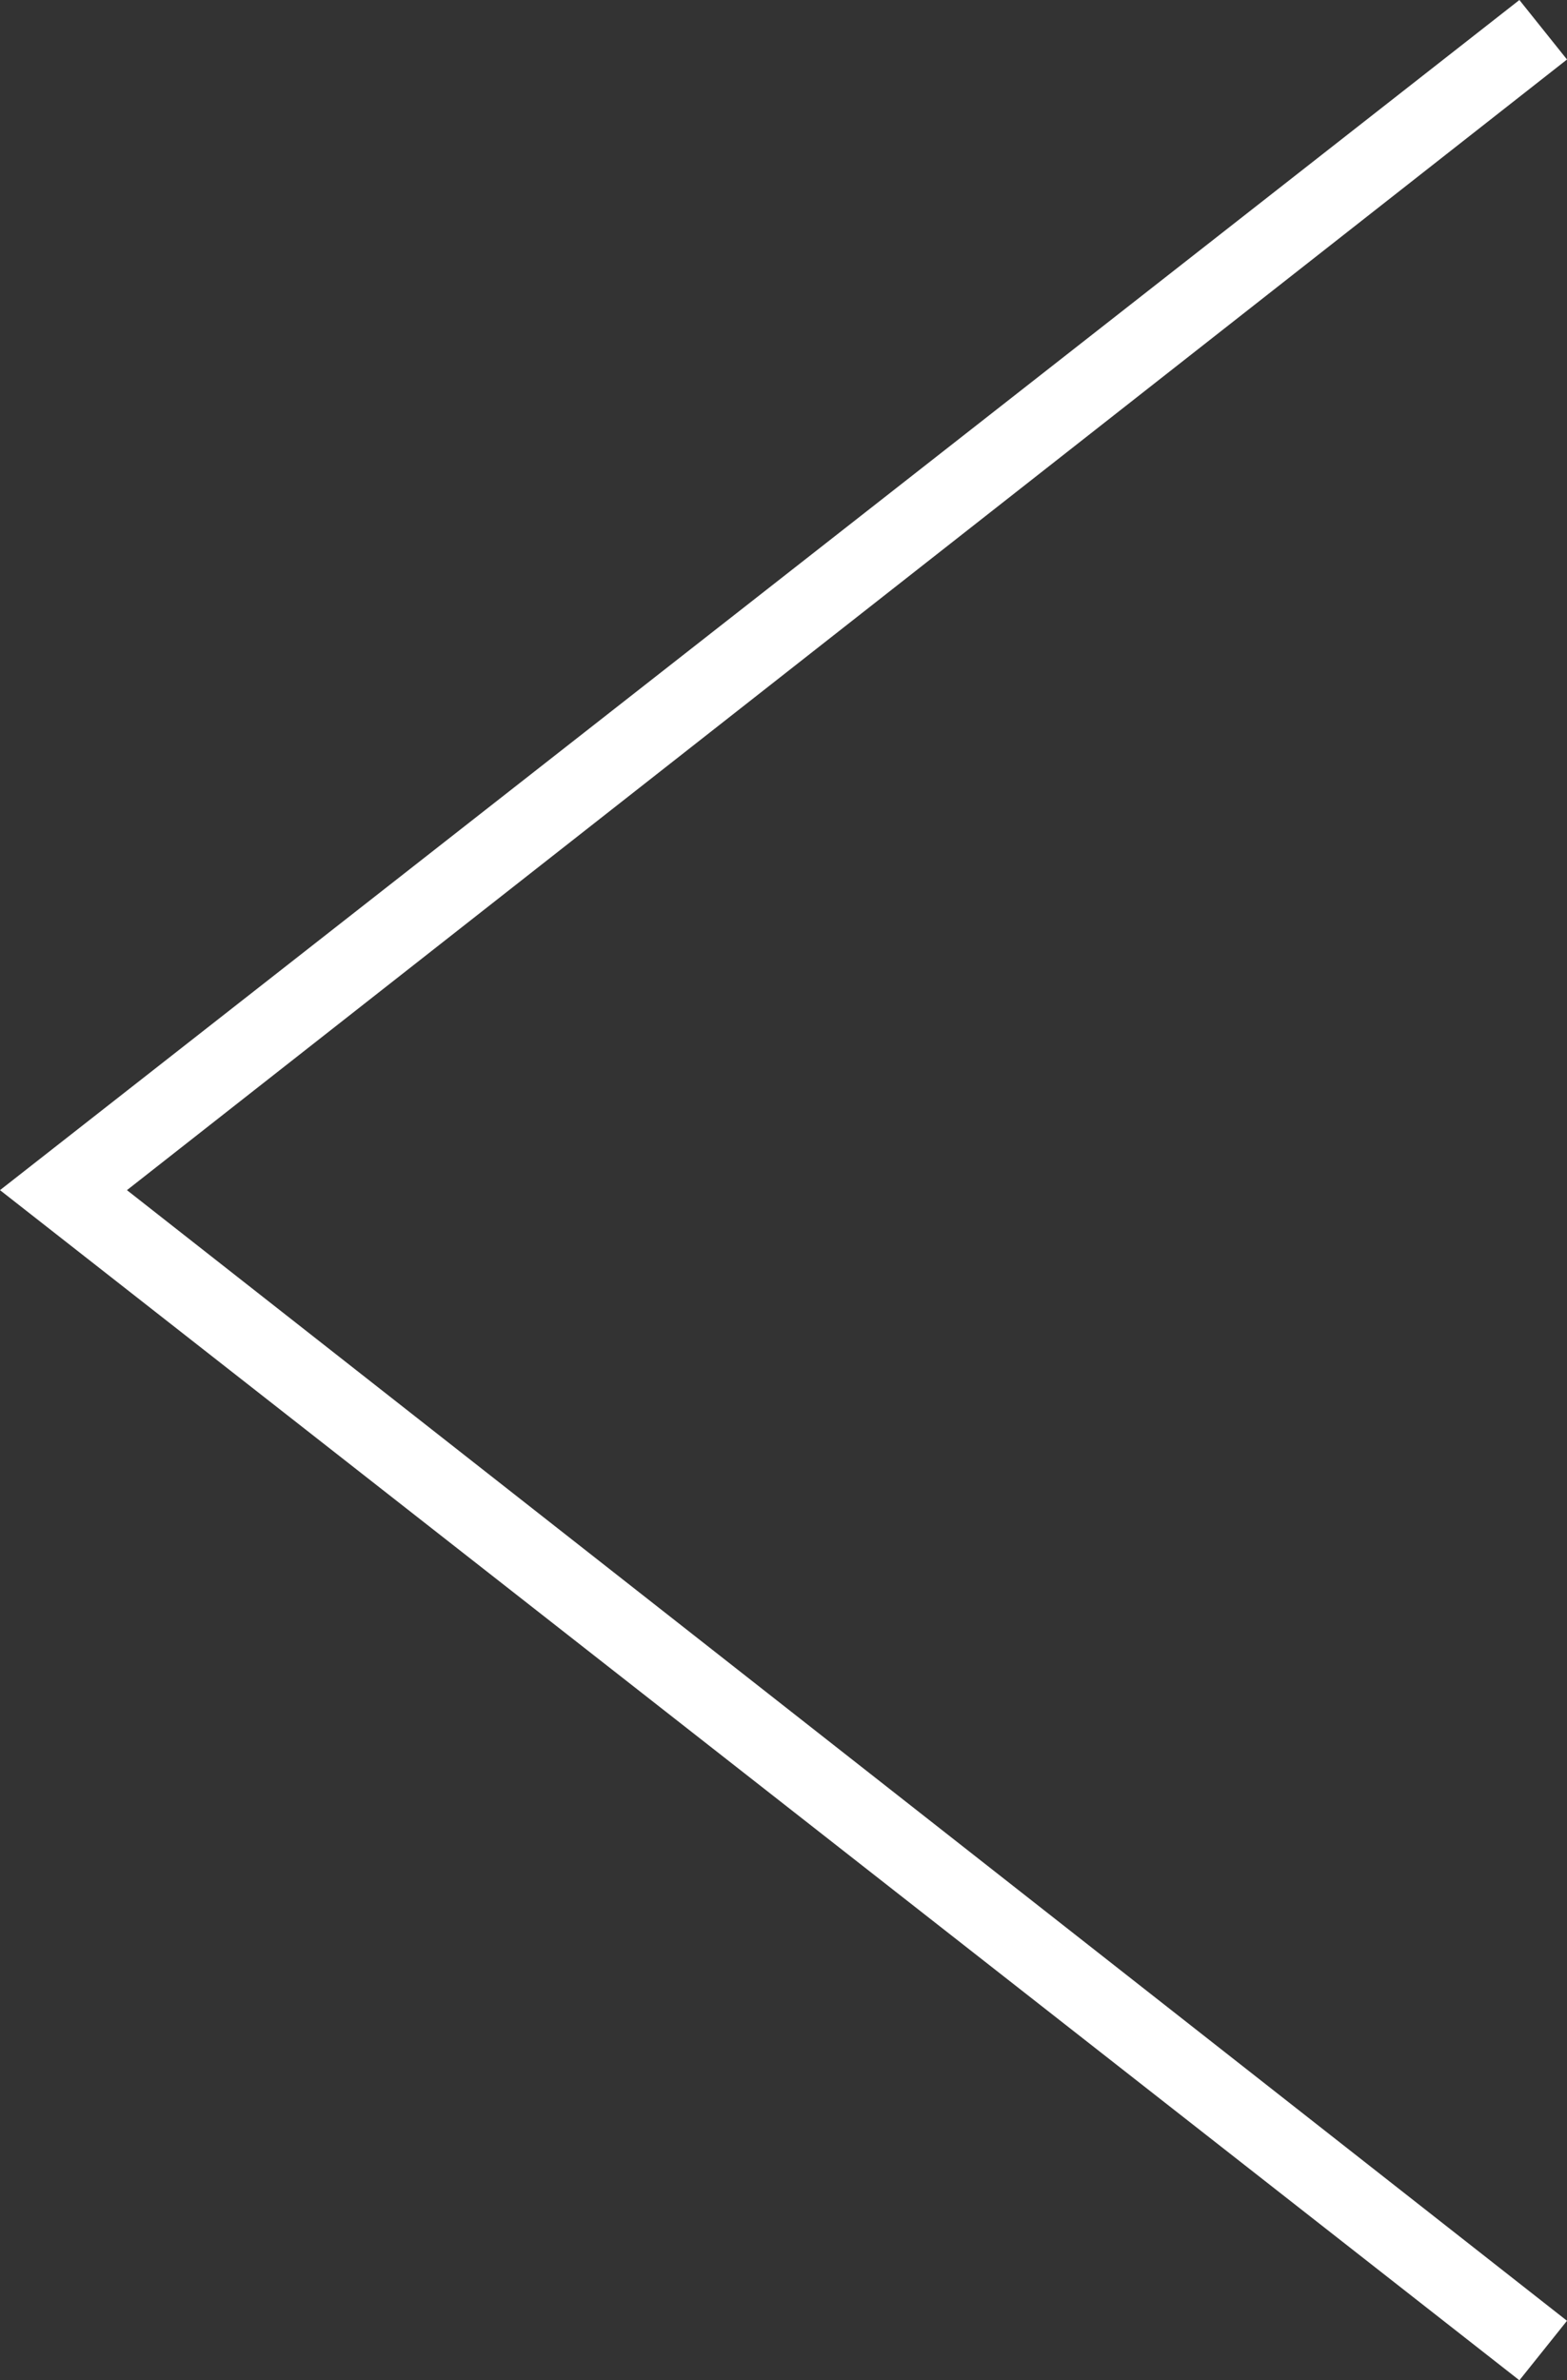 <?xml version="1.0" encoding="UTF-8"?> <svg xmlns="http://www.w3.org/2000/svg" viewBox="0 0 39.5 60"><rect x="0" y="0" width="39.5" height="60" fill="#333333" stroke="none"/> <defs> <style>.cls-1{fill:#fff;}</style> </defs> <g id="Слой_2" data-name="Слой 2"> <g id="Layer_1" data-name="Layer 1"> <polygon class="cls-1" points="38.3 0 0 30 38.3 60 39.5 58.5 3.2 30 39.5 1.5 38.3 0"></polygon> </g> </g> </svg> 